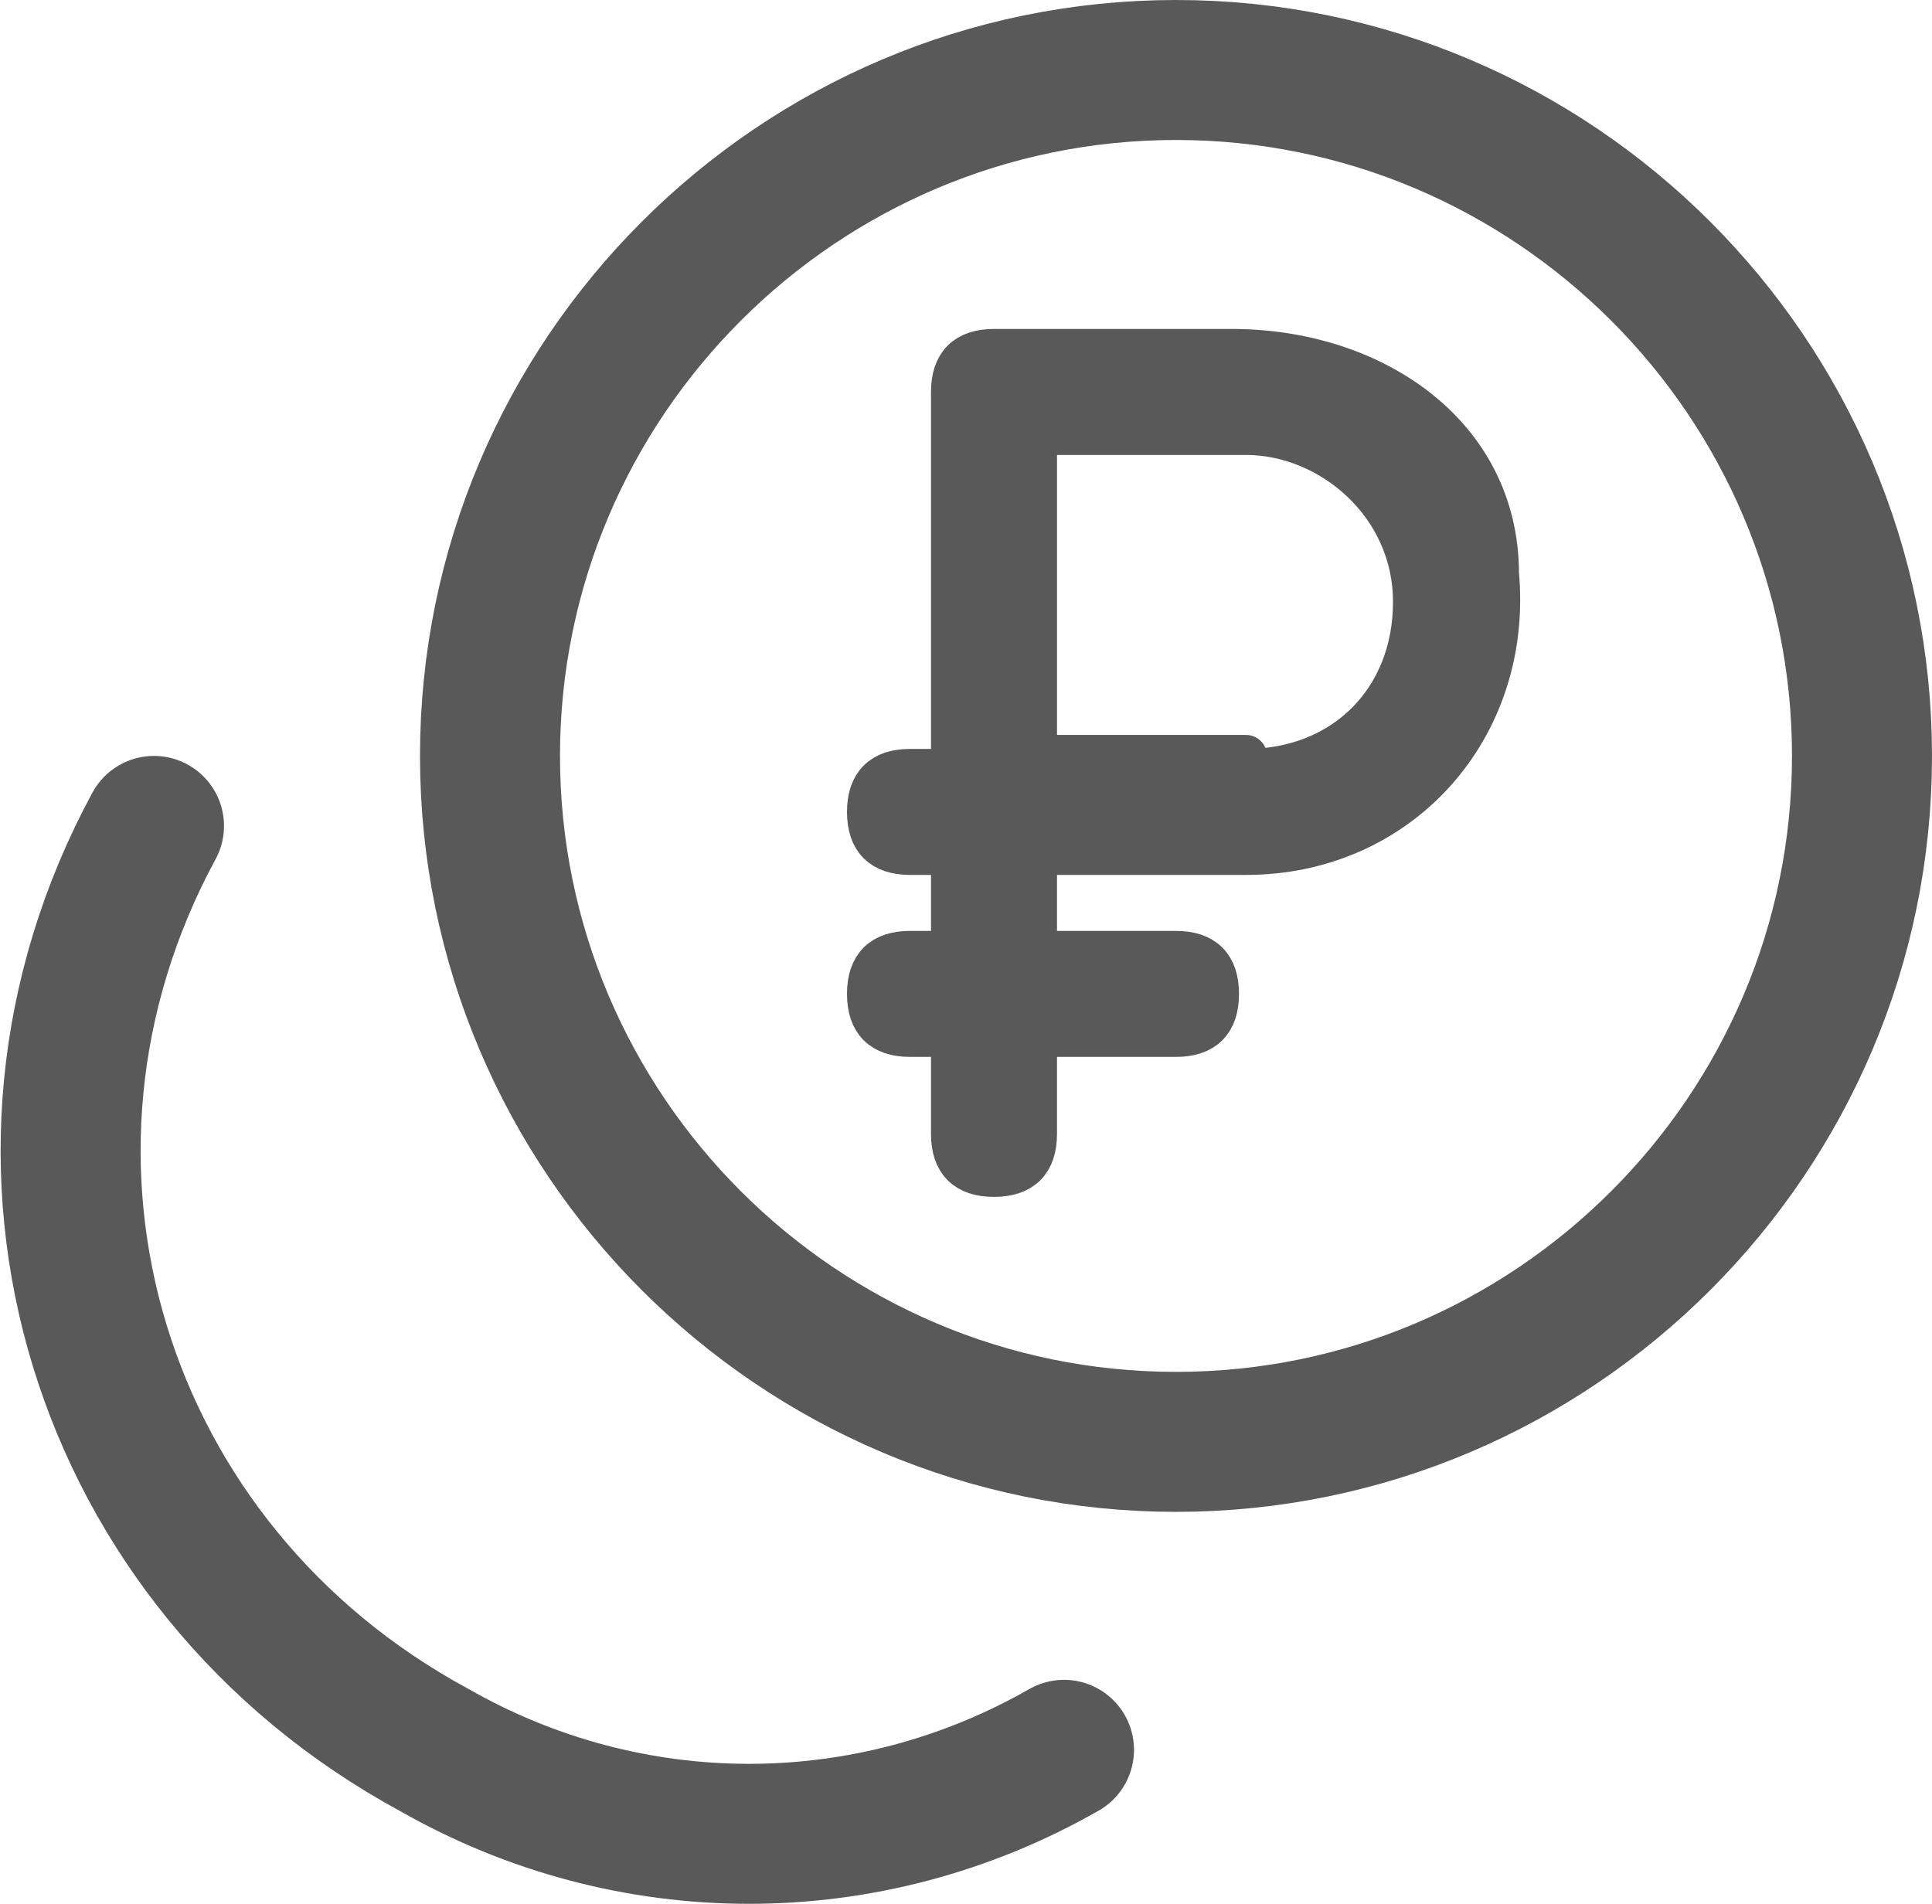 <?xml version="1.0" encoding="UTF-8"?><svg id="uuid-51c40ea6-9aac-4342-8e83-061a7fd5450d" xmlns="http://www.w3.org/2000/svg" width="13.8" height="13.6" viewBox="0 0 13.8 13.6"><path d="M7.1,8.4c.2,0,.3-.1.3-.3v-.7h1c.2,0,.3-.1.3-.3s-.1-.3-.3-.3h-1v-.7h1.5c1.1,0,1.9-.9,1.8-2,0-1-.9-1.6-1.9-1.6h-1.7c-.2,0-.3.1-.3.3v2.7h-.3c-.2,0-.3.1-.3.3s.1.3.3.3h.3v.7h-.3c-.2,0-.3.1-.3.3s.1.3.3.3h.3v.7c0,.2.1.3.3.3M8.9,5.4h-1.5v-2.3h1.5c.6,0,1.2.5,1.2,1.2s-.5,1.2-1.2,1.2" style="fill:#595959; stroke:#595959; stroke-linecap:round; stroke-linejoin:round; stroke-width:.3px;"/><path d="M3.5,5.4c0,2.7,2.2,4.9,4.9,4.9s4.9-2.2,4.9-4.9S11.1.5,8.4.5,3.5,2.7,3.5,5.4M1.1,5.9c-1.3,2.4-.4,5.3,2,6.6,1.4.8,3.1.8,4.5,0" style="fill:none; stroke:#595959; stroke-linecap:round; stroke-linejoin:round;"/></svg>